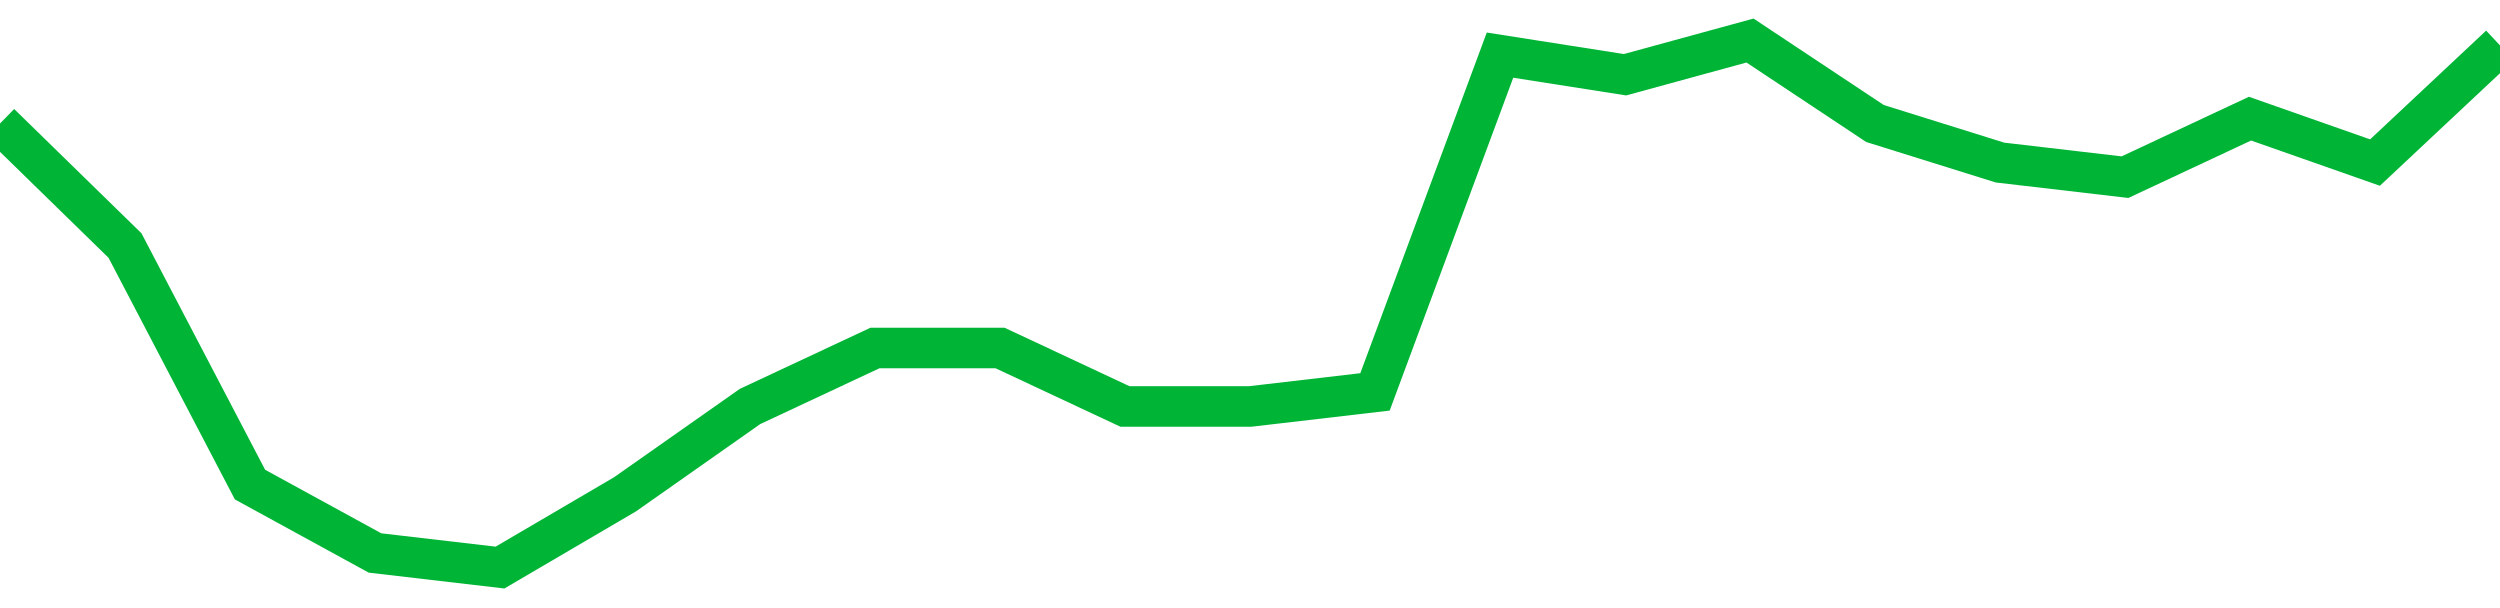 <!-- Generated with https://github.com/jxxe/sparkline/ --><svg viewBox="0 0 185 45" class="sparkline" xmlns="http://www.w3.org/2000/svg"><path class="sparkline--fill" d="M 0 9.14 L 0 9.14 L 9.25 18.17 L 18.5 35.86 L 27.75 40.92 L 37 42 L 46.25 36.58 L 55.5 30.08 L 64.75 25.75 L 74 25.75 L 83.25 30.08 L 92.5 30.08 L 101.75 29 L 111 4.08 L 120.25 5.53 L 129.5 3 L 138.75 9.14 L 148 12.03 L 157.25 13.11 L 166.5 8.78 L 175.75 12.03 L 185 3.36 V 45 L 0 45 Z" stroke="none" fill="none" ></path><path class="sparkline--line" d="M 0 9.14 L 0 9.14 L 9.25 18.17 L 18.5 35.86 L 27.75 40.92 L 37 42 L 46.25 36.58 L 55.5 30.08 L 64.75 25.75 L 74 25.75 L 83.25 30.08 L 92.5 30.08 L 101.75 29 L 111 4.08 L 120.25 5.53 L 129.5 3 L 138.75 9.14 L 148 12.03 L 157.25 13.11 L 166.5 8.78 L 175.75 12.03 L 185 3.36" fill="none" stroke-width="3" stroke="#00B436" ></path></svg>